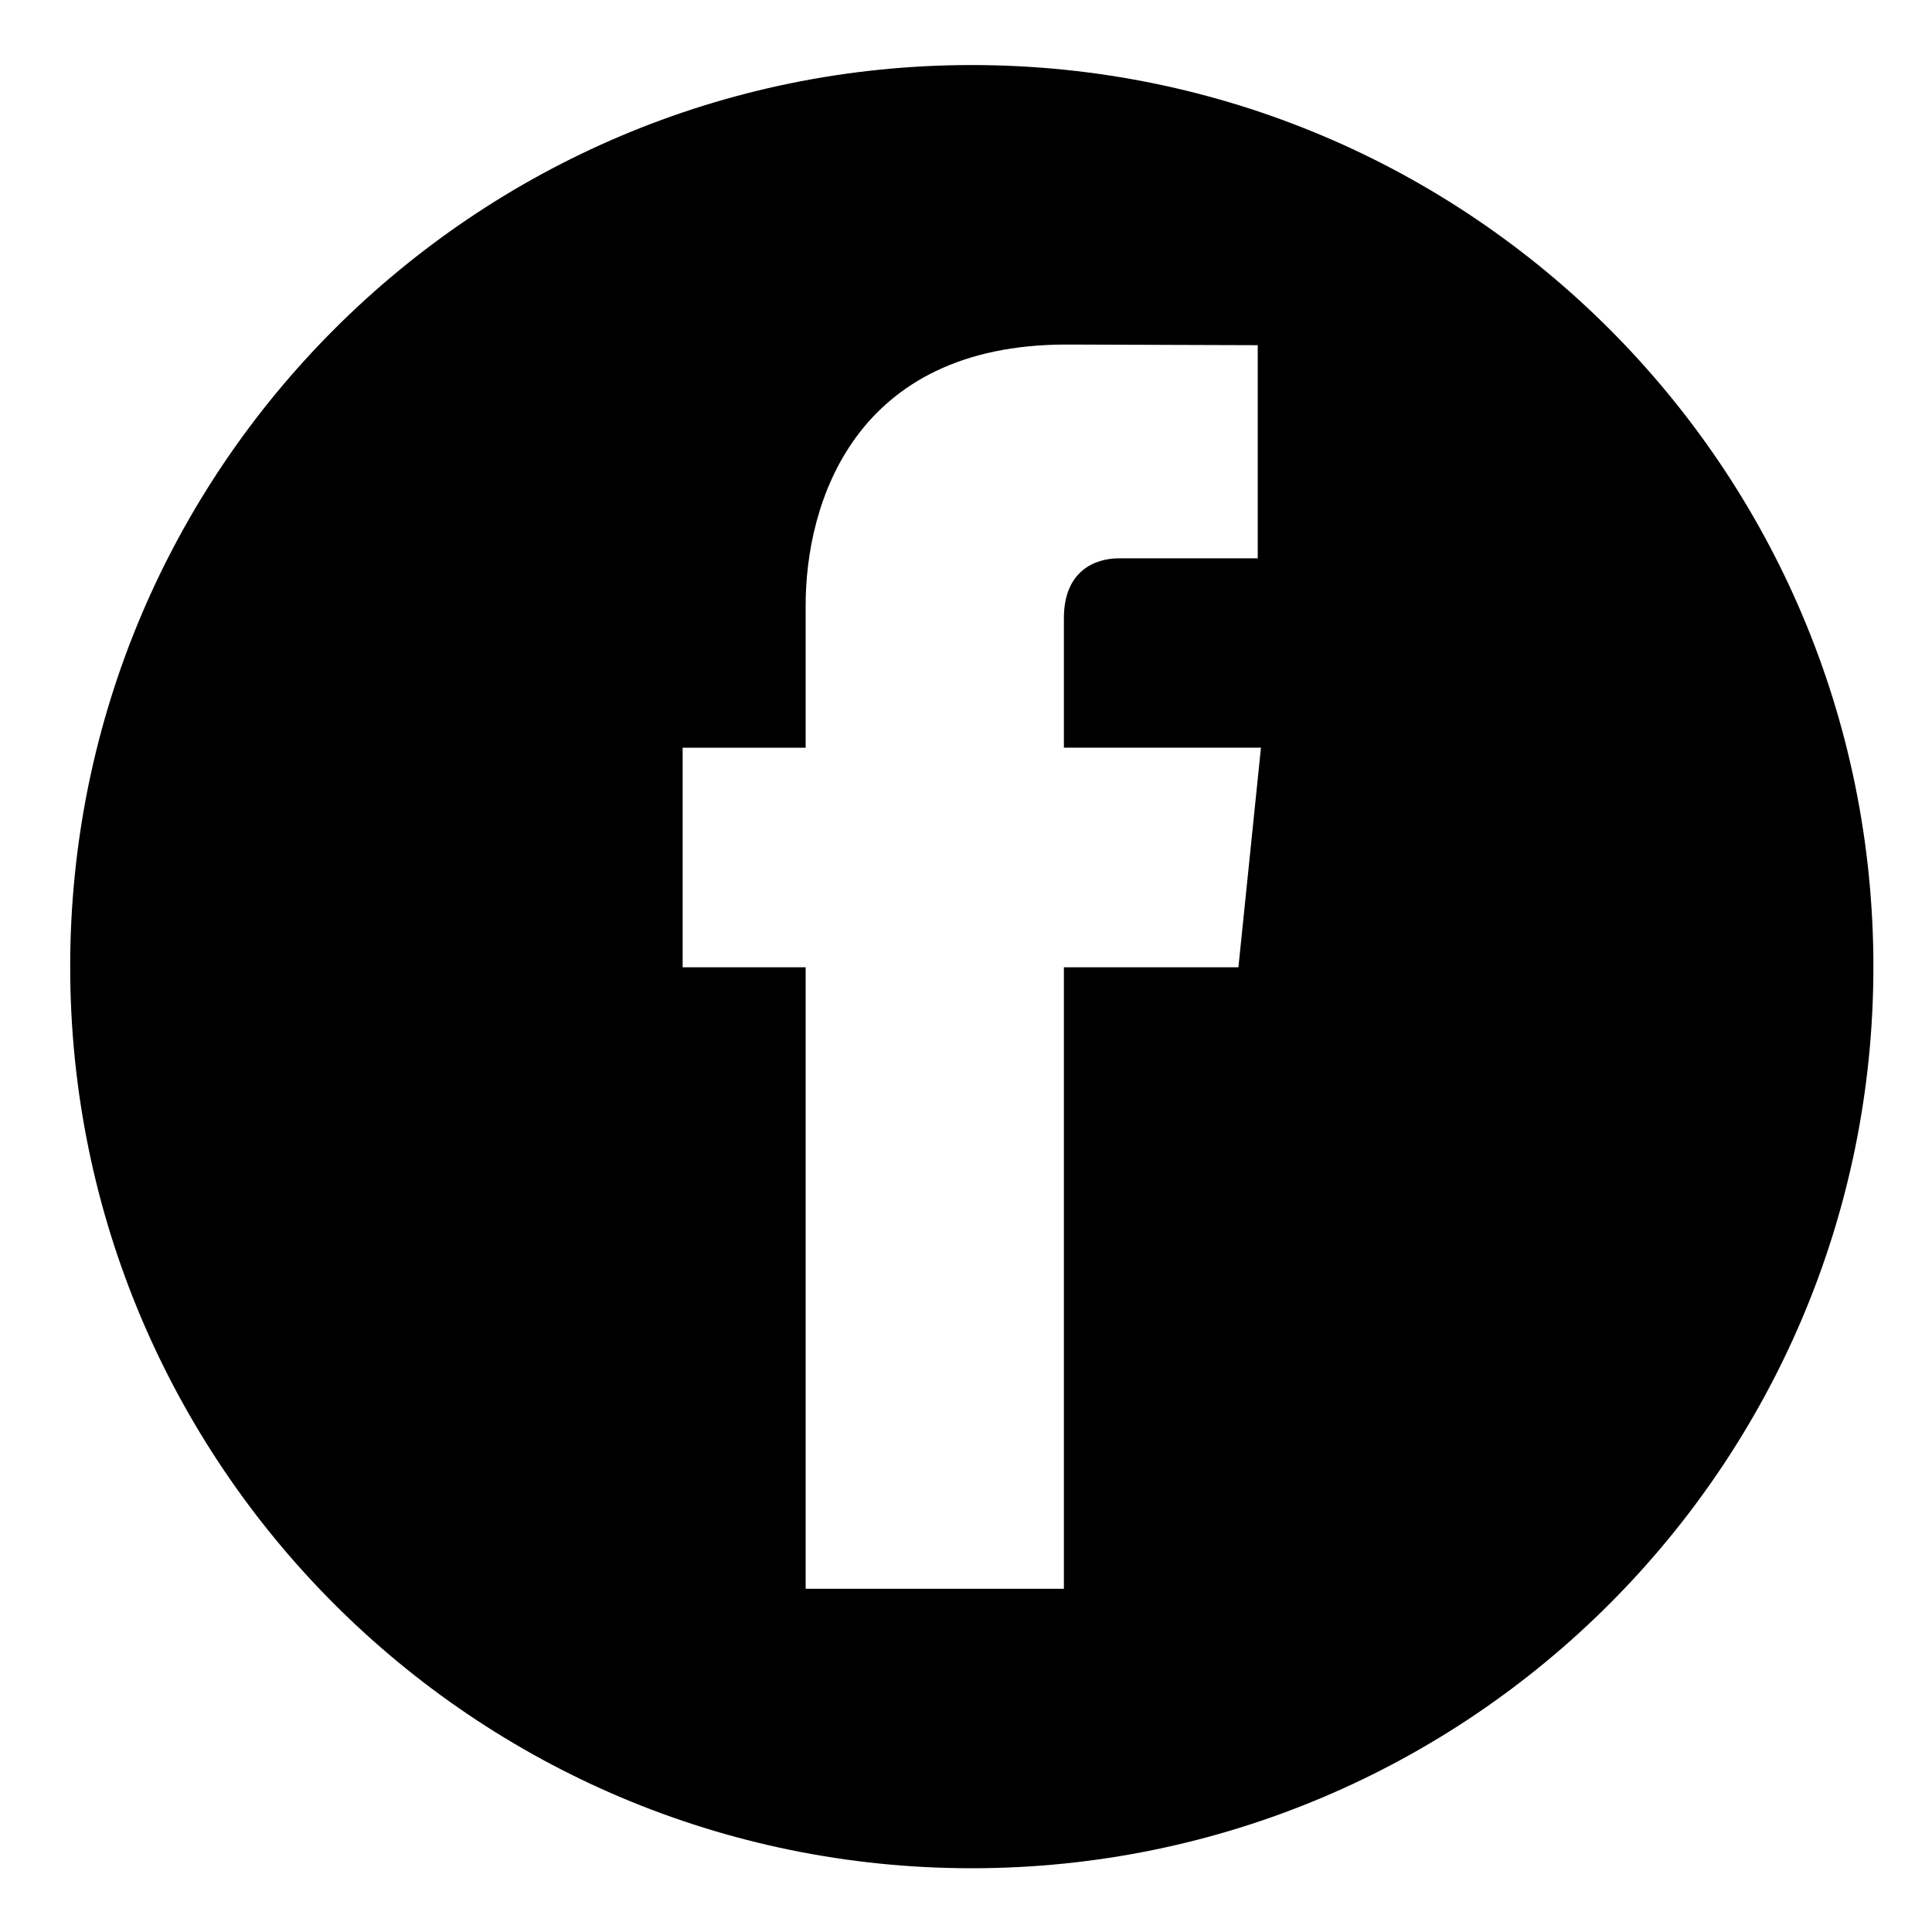<?xml version="1.0" encoding="utf-8"?>
<!-- Generator: Adobe Illustrator 21.0.2, SVG Export Plug-In . SVG Version: 6.00 Build 0)  -->
<svg version="1.1" id="Capa_1" xmlns="http://www.w3.org/2000/svg" xmlns:xlink="http://www.w3.org/1999/xlink" x="0px" y="0px"
	 viewBox="0 0 300 300" style="enable-background:new 0 0 300 300;" xml:space="preserve">
<path d="M150.9,10.1c-77.3,0-140,62.7-140,140s62.7,140,140,140s140-62.7,140-140S228.3,10.1,150.9,10.1z M192.3,150.2h-27.1
	c0,43.3,0,96.5,0,96.5h-40.1c0,0,0-52.7,0-96.5H106v-34.1h19.1V94c0-15.8,7.5-40.5,40.5-40.5l29.7,0.1v33.1c0,0-18.1,0-21.6,0
	s-8.5,1.8-8.5,9.3v20.1h30.6L192.3,150.2z"/>
</svg>
